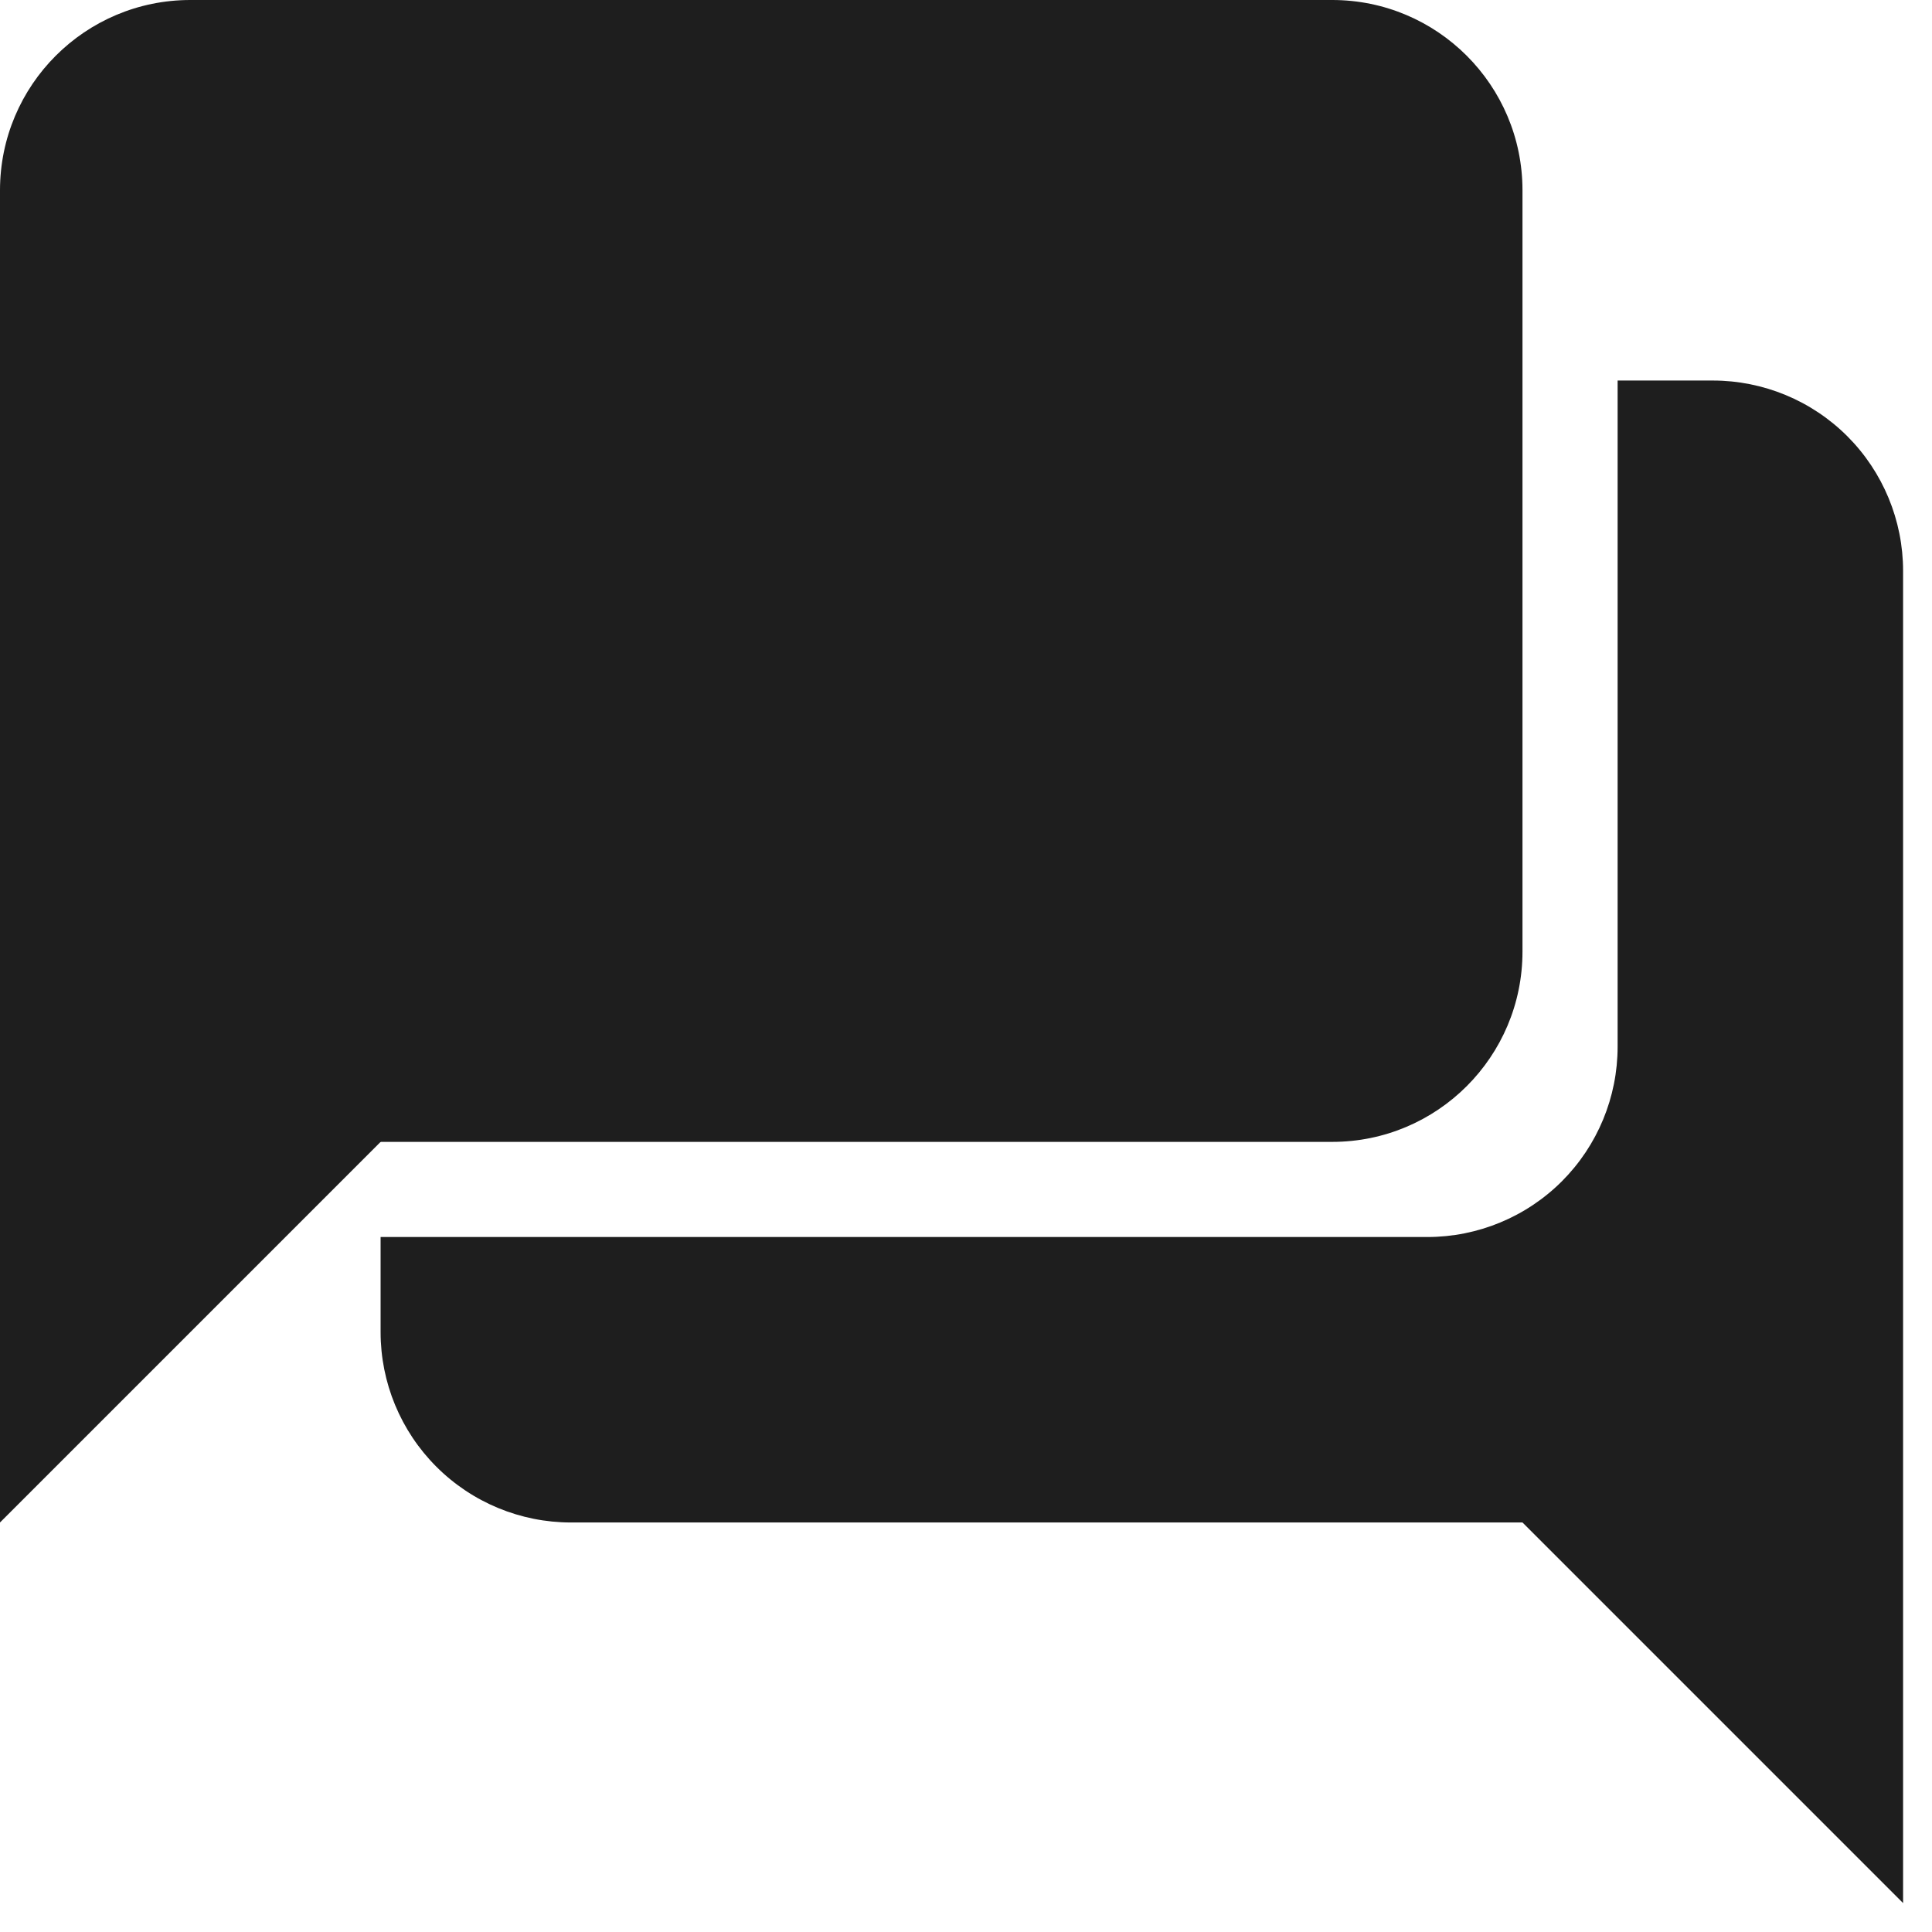 <?xml version="1.0" encoding="utf-8"?>
<svg xmlns="http://www.w3.org/2000/svg" fill="none" height="100%" overflow="visible" preserveAspectRatio="none" style="display: block;" viewBox="0 0 29 29" width="100%">
<g id="Group 1">
<path d="M24.281 5.712V15.711C24.281 16.469 23.98 17.195 23.445 17.731C22.909 18.267 22.182 18.568 21.425 18.568H5.713V19.996C5.713 20.754 6.014 21.48 6.55 22.016C7.086 22.552 7.812 22.853 8.57 22.853H22.853L28.566 28.566V8.569C28.566 7.812 28.265 7.085 27.73 6.549C27.194 6.013 26.467 5.712 25.71 5.712H24.281ZM8.57 14.283H-1.96184e-05V22.853L8.57 14.283Z" fill="#1E1E1E" id="Vector"/>
<path d="M19.997 0H2.857C1.279 0 0 1.279 0 2.857V14.284C0 15.861 1.279 17.14 2.857 17.14H19.997C21.574 17.14 22.853 15.861 22.853 14.284V2.857C22.853 1.279 21.574 0 19.997 0Z" fill="#1E1E1E" id="Vector_2"/>
</g>
</svg>